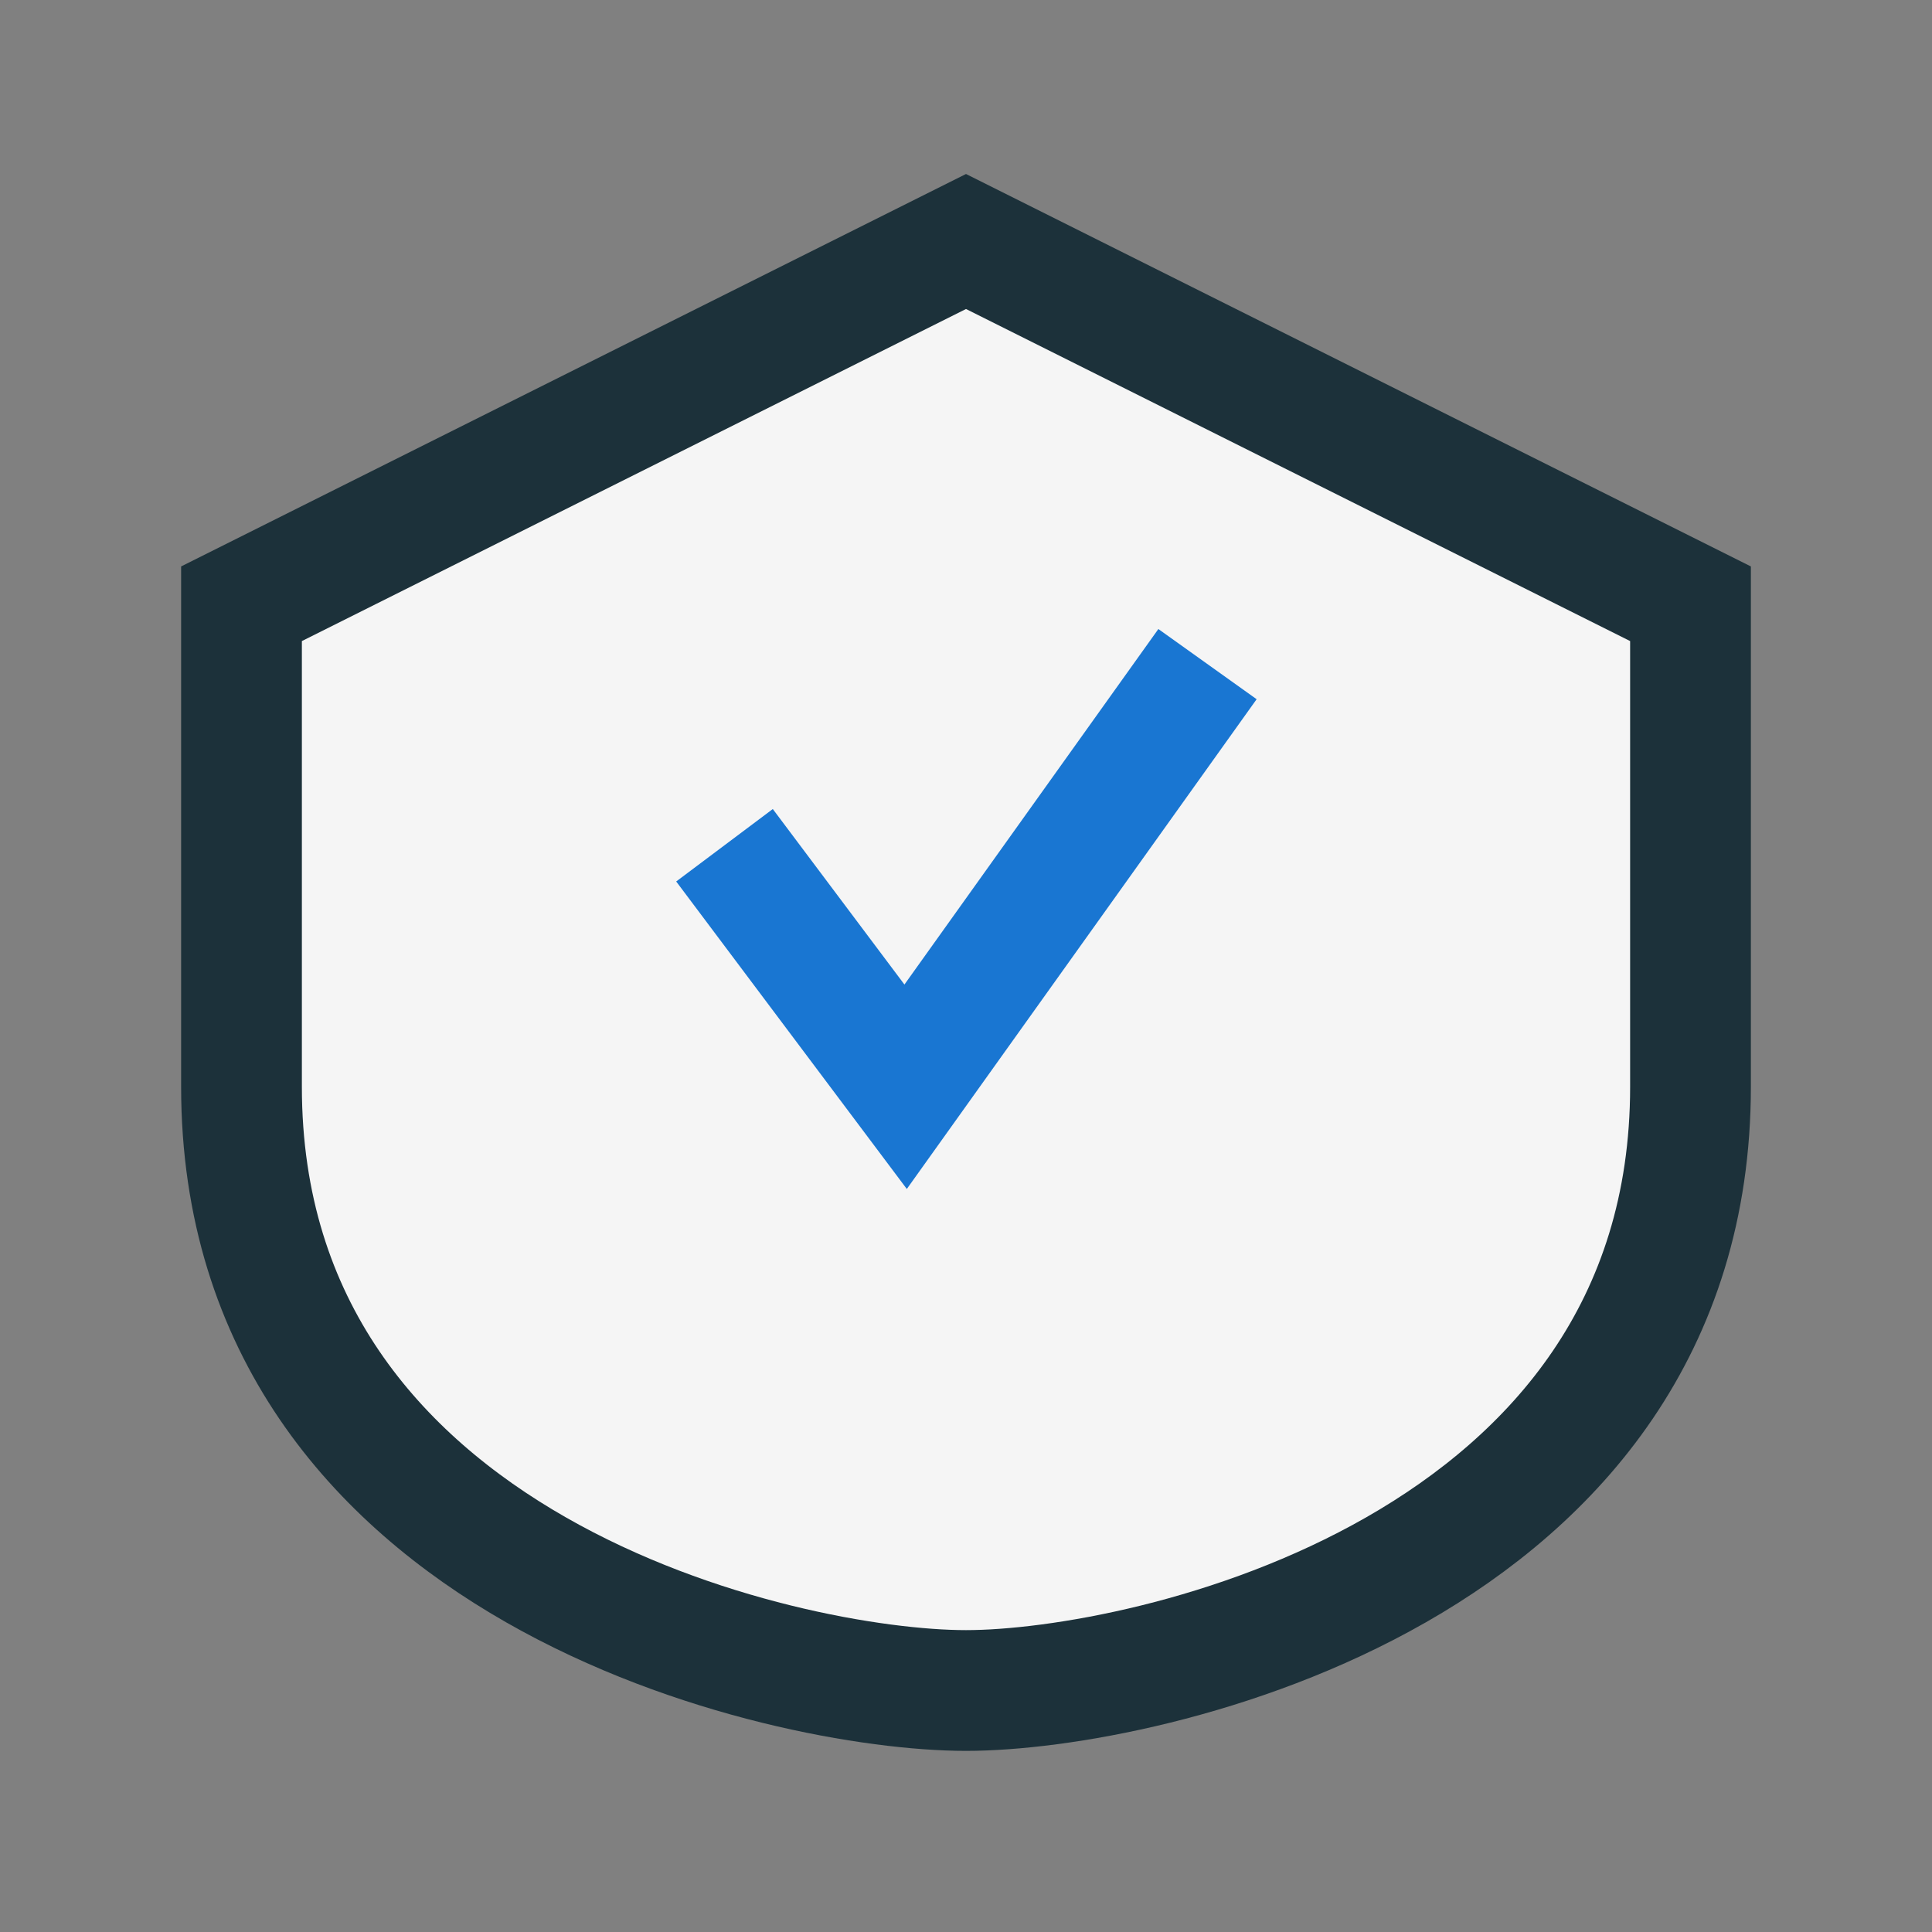 <?xml version="1.0" encoding="UTF-8"?>
<svg xmlns="http://www.w3.org/2000/svg" width="32" height="32" viewBox="0 0 32 32"><rect x="0" y="0" width="32" height="32" fill="#808080" stroke="none"/><path d="M16 4l12 6v8c0 8-9 10-12 10S4 26 4 18V10z" fill="#F5F5F5" stroke="#1C313A" stroke-width="2"/><path d="M12 14l3 4 5-7" stroke="#1976D2" stroke-width="2" fill="none"/></svg>